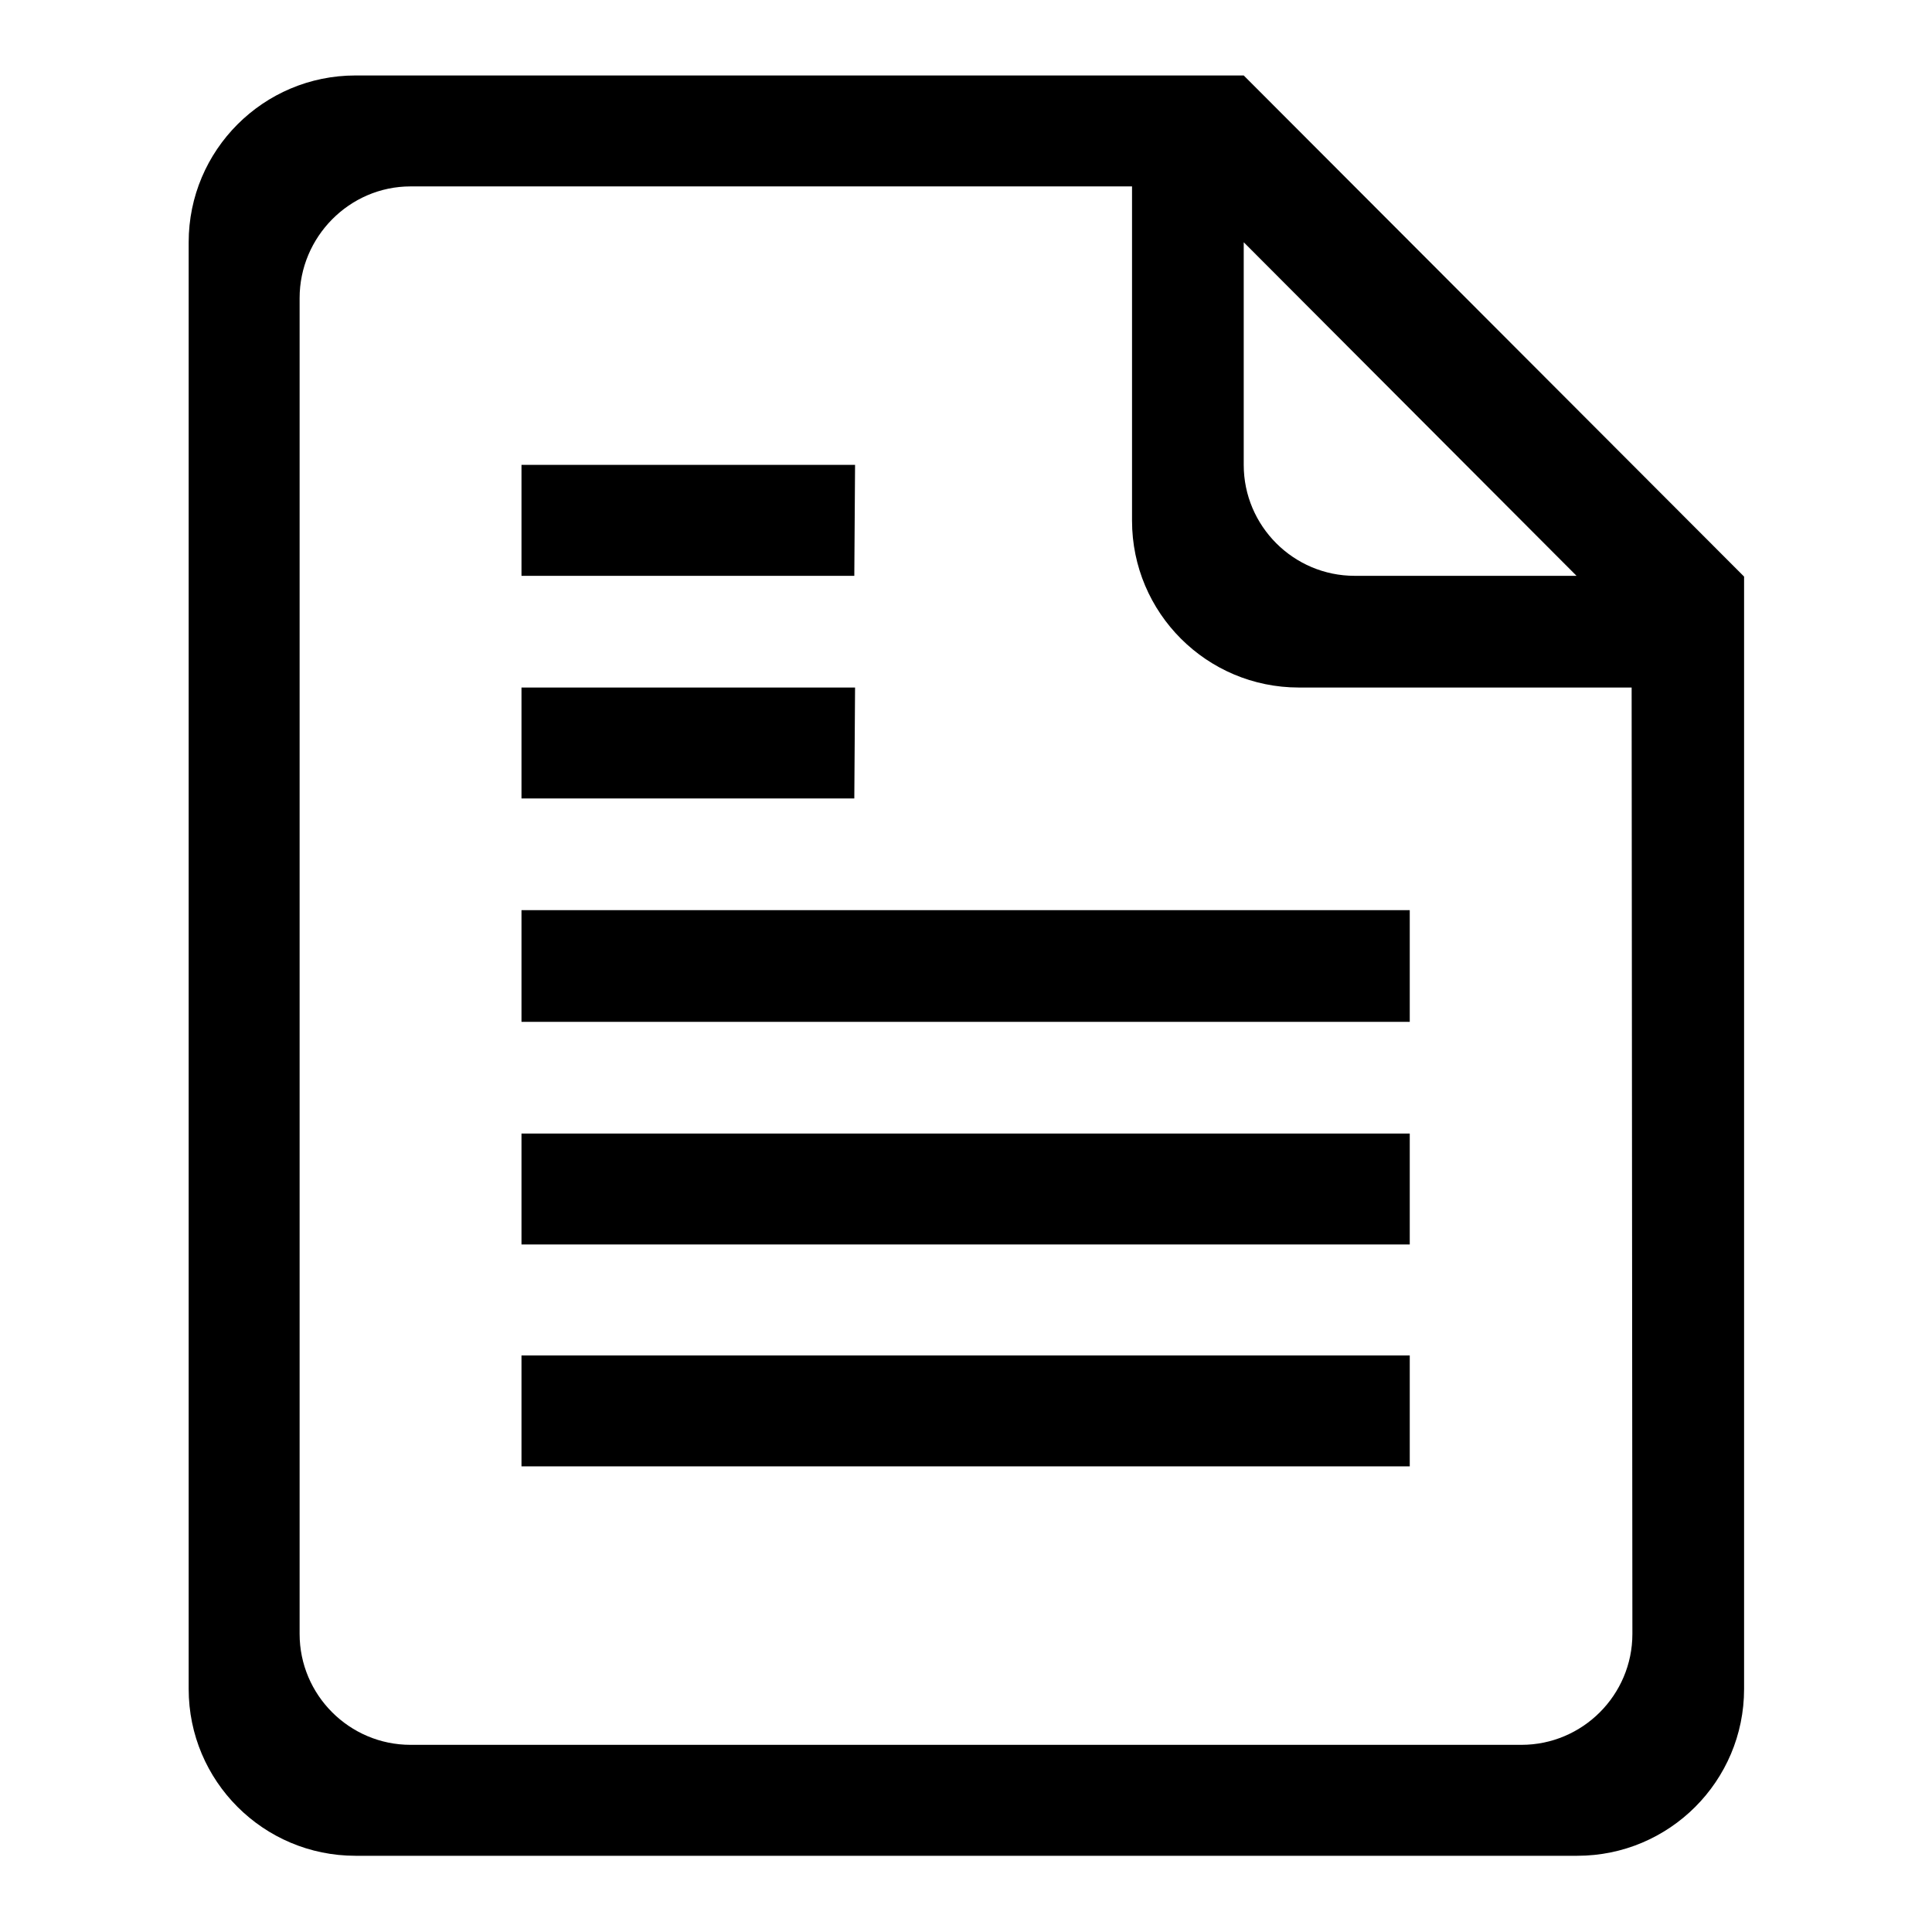 <?xml version="1.0" encoding="utf-8"?>
<!-- Svg Vector Icons : http://www.onlinewebfonts.com/icon -->
<!DOCTYPE svg PUBLIC "-//W3C//DTD SVG 1.1//EN" "http://www.w3.org/Graphics/SVG/1.1/DTD/svg11.dtd">
<svg version="1.1" xmlns="http://www.w3.org/2000/svg" xmlns:xlink="http://www.w3.org/1999/xlink" x="0px" y="0px" viewBox="0 0 256 256" enable-background="new 0 0 256 256" xml:space="preserve">
<g><g><path fill="#000000" d="M113.3,61.6H69.1v14.7h44.1L113.3,61.6L113.3,61.6z M69.1,194.3h117.7v-14.7H69.1V194.3z M113.3,91.1H69.1v14.7h44.1L113.3,91.1L113.3,91.1z M164.8,10H47.1C34.9,10,25,19.9,25,32.1v191.7c0,12.2,9.9,22.1,22.1,22.1h161.9c12.2,0,22.1-9.9,22.1-22.1V76.4L164.8,10z M164.8,32.1l44.1,44.2h-29.4c-8.1,0-14.7-6.6-14.7-14.7V32.1L164.8,32.1z M216.3,216.5c0,8.1-6.6,14.7-14.7,14.7H54.4c-8.1,0-14.7-6.6-14.7-14.7v-177c0-8.1,6.6-14.8,14.7-14.8H150V69c0,12.2,9.9,22.1,22.1,22.1h44.1L216.3,216.5L216.3,216.5z M69.1,164.9h117.7v-14.7H69.1V164.9z M69.1,135.4h117.7v-14.8H69.1V135.4z"/></g></g>
</svg>